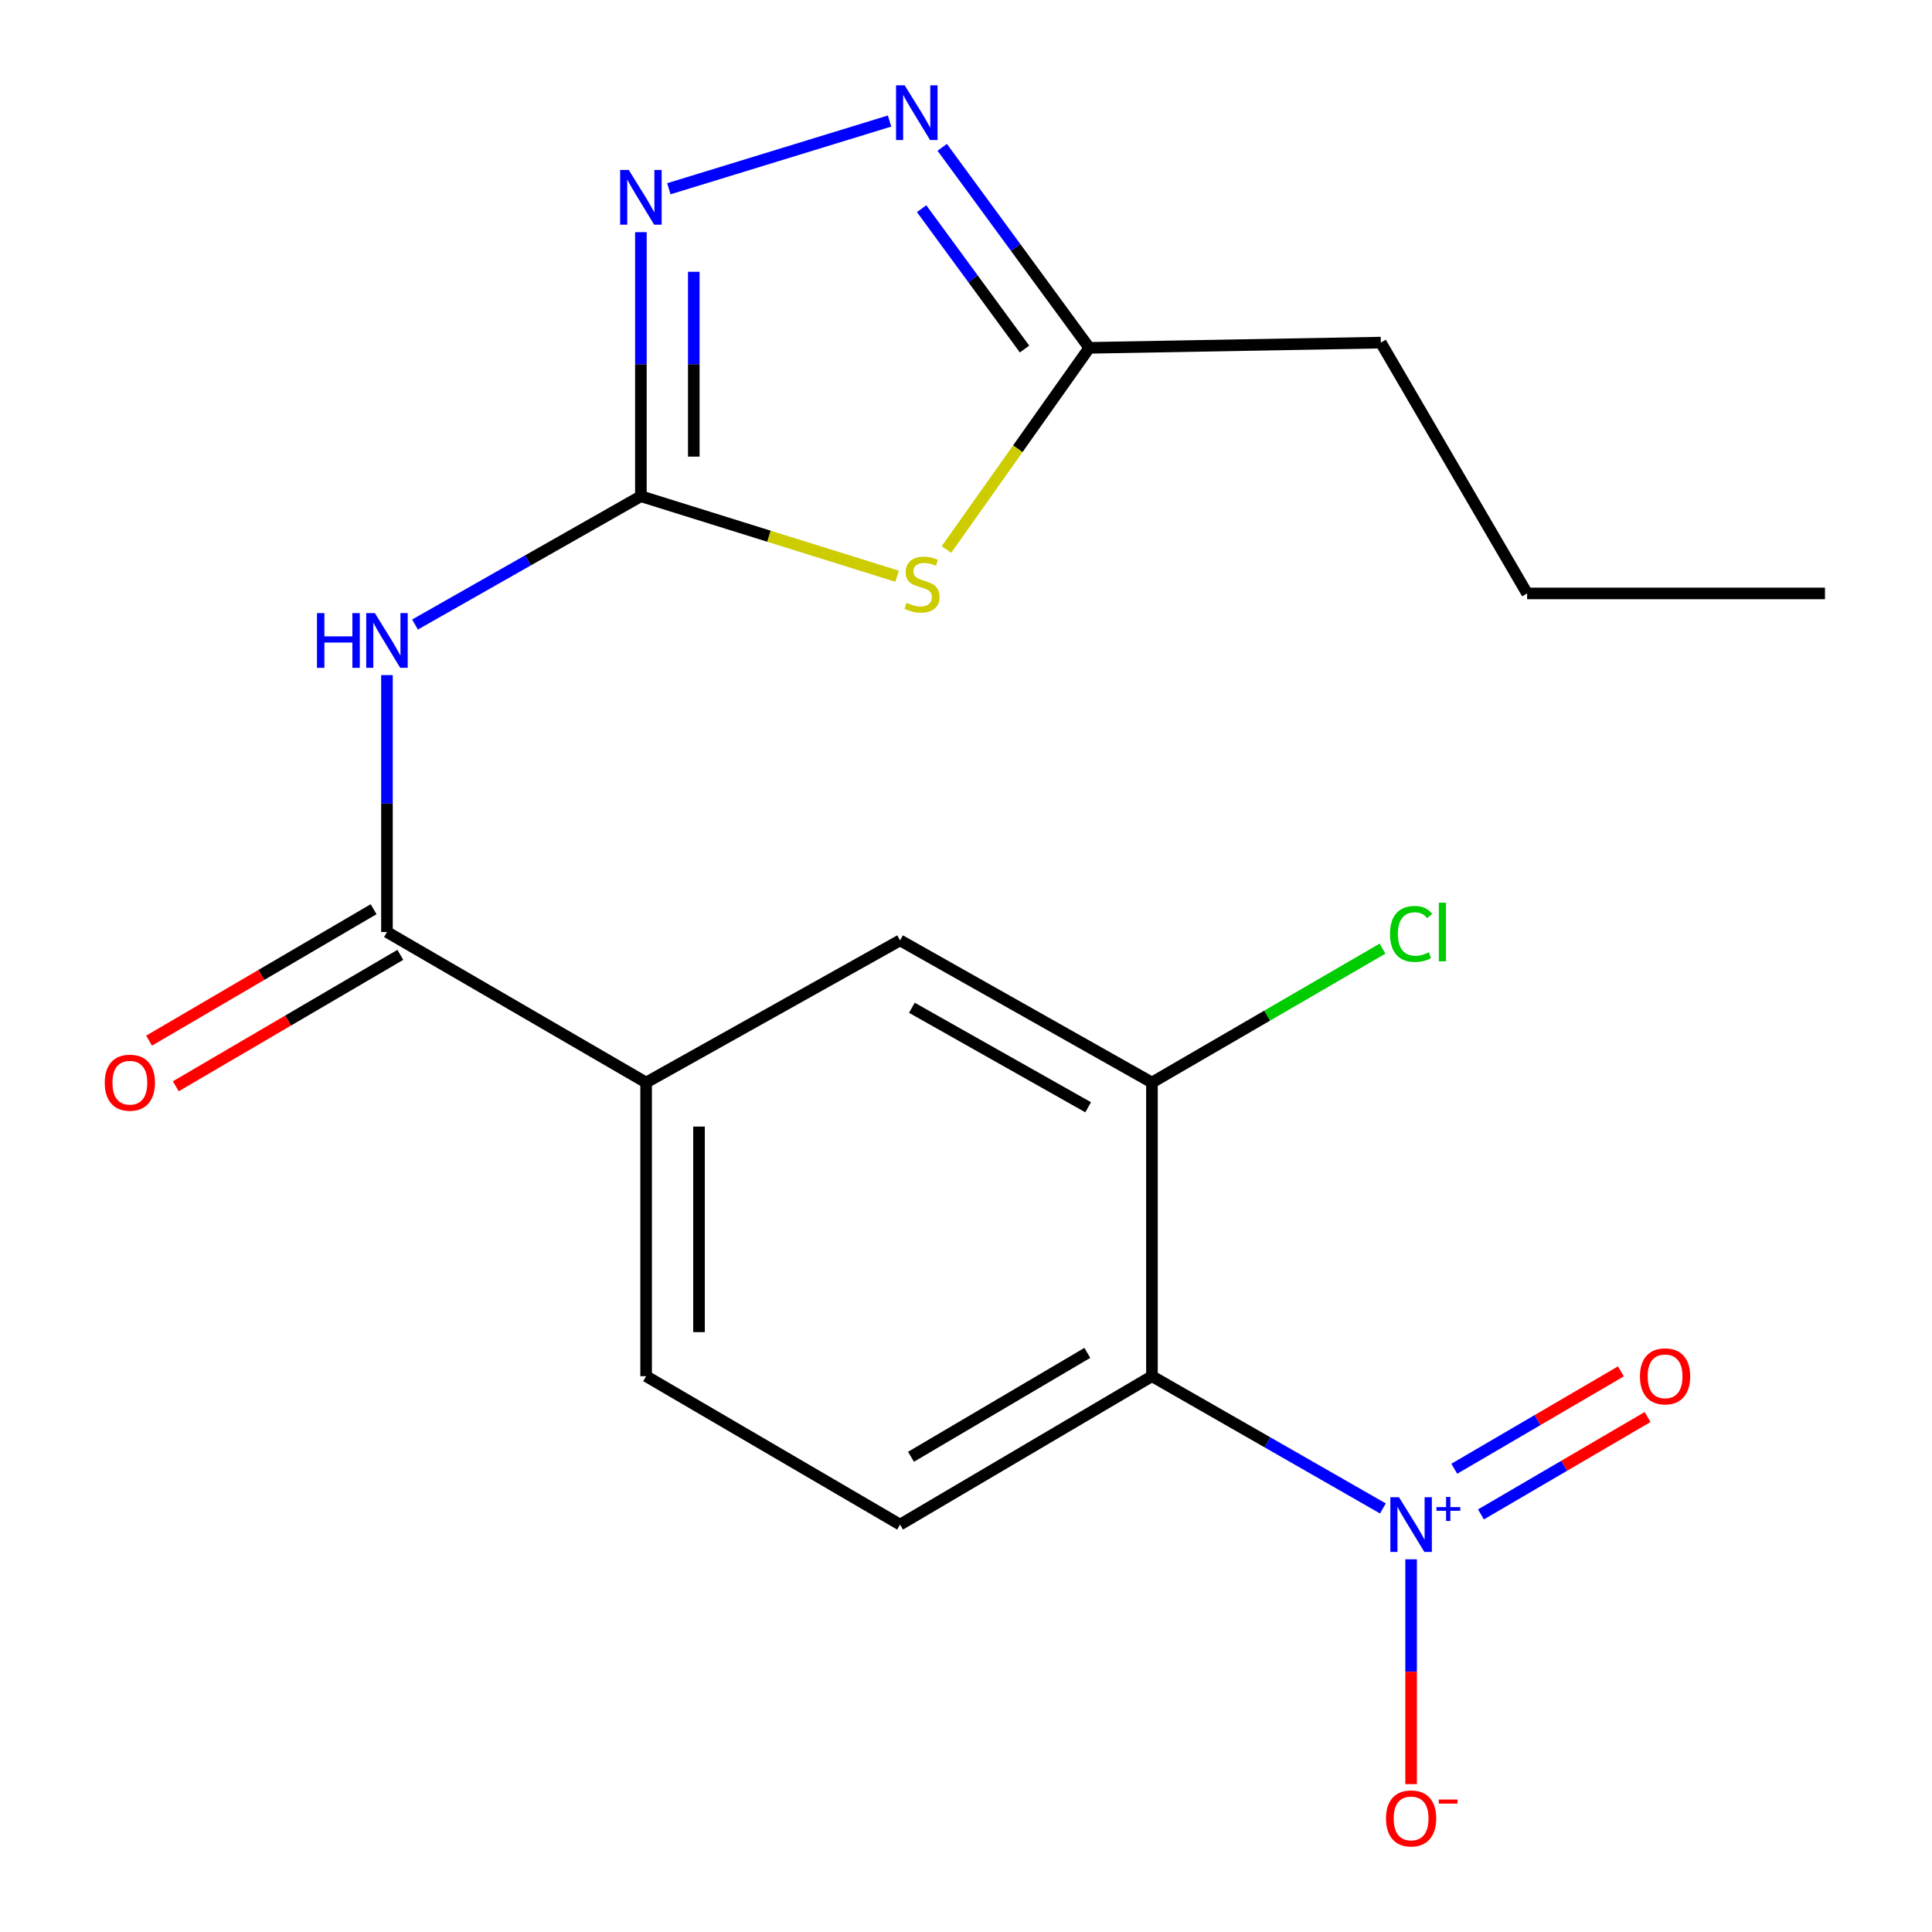 <?xml version='1.0' encoding='iso-8859-1'?>
<svg version='1.1' baseProfile='full'
              xmlns='http://www.w3.org/2000/svg'
                      xmlns:rdkit='http://www.rdkit.org/xml'
                      xmlns:xlink='http://www.w3.org/1999/xlink'
                  xml:space='preserve'
width='1000px' height='1000px' viewBox='0 0 1000 1000'>
<!-- END OF HEADER -->
<rect style='opacity:1.0;fill:#FFFFFF;stroke:none' width='1000' height='1000' x='0' y='0'> </rect>
<path class='bond-1' d='M 331.724,256.845 L 398.037,277.554' style='fill:none;fill-rule:evenodd;stroke:#000000;stroke-width:6px;stroke-linecap:butt;stroke-linejoin:miter;stroke-opacity:1' />
<path class='bond-1' d='M 398.037,277.554 L 464.349,298.263' style='fill:none;fill-rule:evenodd;stroke:#CCCC00;stroke-width:6px;stroke-linecap:butt;stroke-linejoin:miter;stroke-opacity:1' />
<path class='bond-3' d='M 331.724,256.845 L 273.267,290.051' style='fill:none;fill-rule:evenodd;stroke:#000000;stroke-width:6px;stroke-linecap:butt;stroke-linejoin:miter;stroke-opacity:1' />
<path class='bond-3' d='M 273.267,290.051 L 214.81,323.257' style='fill:none;fill-rule:evenodd;stroke:#0000FF;stroke-width:6px;stroke-linecap:butt;stroke-linejoin:miter;stroke-opacity:1' />
<path class='bond-4' d='M 331.724,256.845 L 331.724,188.508' style='fill:none;fill-rule:evenodd;stroke:#000000;stroke-width:6px;stroke-linecap:butt;stroke-linejoin:miter;stroke-opacity:1' />
<path class='bond-4' d='M 331.724,188.508 L 331.724,120.171' style='fill:none;fill-rule:evenodd;stroke:#0000FF;stroke-width:6px;stroke-linecap:butt;stroke-linejoin:miter;stroke-opacity:1' />
<path class='bond-4' d='M 359.1,236.344 L 359.1,188.508' style='fill:none;fill-rule:evenodd;stroke:#000000;stroke-width:6px;stroke-linecap:butt;stroke-linejoin:miter;stroke-opacity:1' />
<path class='bond-4' d='M 359.1,188.508 L 359.1,140.672' style='fill:none;fill-rule:evenodd;stroke:#0000FF;stroke-width:6px;stroke-linecap:butt;stroke-linejoin:miter;stroke-opacity:1' />
<path class='bond-0' d='M 715.784,780.769 L 656.016,746.541' style='fill:none;fill-rule:evenodd;stroke:#0000FF;stroke-width:6px;stroke-linecap:butt;stroke-linejoin:miter;stroke-opacity:1' />
<path class='bond-0' d='M 656.016,746.541 L 596.248,712.314' style='fill:none;fill-rule:evenodd;stroke:#000000;stroke-width:6px;stroke-linecap:butt;stroke-linejoin:miter;stroke-opacity:1' />
<path class='bond-12' d='M 730.388,807.092 L 730.388,865.275' style='fill:none;fill-rule:evenodd;stroke:#0000FF;stroke-width:6px;stroke-linecap:butt;stroke-linejoin:miter;stroke-opacity:1' />
<path class='bond-12' d='M 730.388,865.275 L 730.388,923.457' style='fill:none;fill-rule:evenodd;stroke:#FF0000;stroke-width:6px;stroke-linecap:butt;stroke-linejoin:miter;stroke-opacity:1' />
<path class='bond-13' d='M 766.546,783.856 L 809.665,758.657' style='fill:none;fill-rule:evenodd;stroke:#0000FF;stroke-width:6px;stroke-linecap:butt;stroke-linejoin:miter;stroke-opacity:1' />
<path class='bond-13' d='M 809.665,758.657 L 852.784,733.458' style='fill:none;fill-rule:evenodd;stroke:#FF0000;stroke-width:6px;stroke-linecap:butt;stroke-linejoin:miter;stroke-opacity:1' />
<path class='bond-13' d='M 752.733,760.22 L 795.852,735.021' style='fill:none;fill-rule:evenodd;stroke:#0000FF;stroke-width:6px;stroke-linecap:butt;stroke-linejoin:miter;stroke-opacity:1' />
<path class='bond-13' d='M 795.852,735.021 L 838.971,709.823' style='fill:none;fill-rule:evenodd;stroke:#FF0000;stroke-width:6px;stroke-linecap:butt;stroke-linejoin:miter;stroke-opacity:1' />
<path class='bond-7' d='M 489.889,284.424 L 526.841,232.233' style='fill:none;fill-rule:evenodd;stroke:#CCCC00;stroke-width:6px;stroke-linecap:butt;stroke-linejoin:miter;stroke-opacity:1' />
<path class='bond-7' d='M 526.841,232.233 L 563.793,180.042' style='fill:none;fill-rule:evenodd;stroke:#000000;stroke-width:6px;stroke-linecap:butt;stroke-linejoin:miter;stroke-opacity:1' />
<path class='bond-2' d='M 596.248,712.314 L 465.88,789.132' style='fill:none;fill-rule:evenodd;stroke:#000000;stroke-width:6px;stroke-linecap:butt;stroke-linejoin:miter;stroke-opacity:1' />
<path class='bond-2' d='M 562.795,700.251 L 471.537,754.024' style='fill:none;fill-rule:evenodd;stroke:#000000;stroke-width:6px;stroke-linecap:butt;stroke-linejoin:miter;stroke-opacity:1' />
<path class='bond-21' d='M 596.248,712.314 L 596.248,560.318' style='fill:none;fill-rule:evenodd;stroke:#000000;stroke-width:6px;stroke-linecap:butt;stroke-linejoin:miter;stroke-opacity:1' />
<path class='bond-6' d='M 200.291,349.437 L 200.291,415.929' style='fill:none;fill-rule:evenodd;stroke:#0000FF;stroke-width:6px;stroke-linecap:butt;stroke-linejoin:miter;stroke-opacity:1' />
<path class='bond-6' d='M 200.291,415.929 L 200.291,482.42' style='fill:none;fill-rule:evenodd;stroke:#000000;stroke-width:6px;stroke-linecap:butt;stroke-linejoin:miter;stroke-opacity:1' />
<path class='bond-5' d='M 346.199,97.702 L 460.438,62.652' style='fill:none;fill-rule:evenodd;stroke:#0000FF;stroke-width:6px;stroke-linecap:butt;stroke-linejoin:miter;stroke-opacity:1' />
<path class='bond-20' d='M 487.685,76.26 L 525.739,128.151' style='fill:none;fill-rule:evenodd;stroke:#0000FF;stroke-width:6px;stroke-linecap:butt;stroke-linejoin:miter;stroke-opacity:1' />
<path class='bond-20' d='M 525.739,128.151 L 563.793,180.042' style='fill:none;fill-rule:evenodd;stroke:#000000;stroke-width:6px;stroke-linecap:butt;stroke-linejoin:miter;stroke-opacity:1' />
<path class='bond-20' d='M 477.026,108.017 L 503.663,144.34' style='fill:none;fill-rule:evenodd;stroke:#0000FF;stroke-width:6px;stroke-linecap:butt;stroke-linejoin:miter;stroke-opacity:1' />
<path class='bond-20' d='M 503.663,144.34 L 530.301,180.664' style='fill:none;fill-rule:evenodd;stroke:#000000;stroke-width:6px;stroke-linecap:butt;stroke-linejoin:miter;stroke-opacity:1' />
<path class='bond-9' d='M 200.291,482.42 L 334.432,560.318' style='fill:none;fill-rule:evenodd;stroke:#000000;stroke-width:6px;stroke-linecap:butt;stroke-linejoin:miter;stroke-opacity:1' />
<path class='bond-14' d='M 193.377,470.607 L 135.266,504.623' style='fill:none;fill-rule:evenodd;stroke:#000000;stroke-width:6px;stroke-linecap:butt;stroke-linejoin:miter;stroke-opacity:1' />
<path class='bond-14' d='M 135.266,504.623 L 77.156,538.639' style='fill:none;fill-rule:evenodd;stroke:#FF0000;stroke-width:6px;stroke-linecap:butt;stroke-linejoin:miter;stroke-opacity:1' />
<path class='bond-14' d='M 207.206,494.233 L 149.096,528.249' style='fill:none;fill-rule:evenodd;stroke:#000000;stroke-width:6px;stroke-linecap:butt;stroke-linejoin:miter;stroke-opacity:1' />
<path class='bond-14' d='M 149.096,528.249 L 90.986,562.265' style='fill:none;fill-rule:evenodd;stroke:#FF0000;stroke-width:6px;stroke-linecap:butt;stroke-linejoin:miter;stroke-opacity:1' />
<path class='bond-17' d='M 563.793,180.042 L 714.708,177.335' style='fill:none;fill-rule:evenodd;stroke:#000000;stroke-width:6px;stroke-linecap:butt;stroke-linejoin:miter;stroke-opacity:1' />
<path class='bond-8' d='M 596.248,560.318 L 465.88,486.739' style='fill:none;fill-rule:evenodd;stroke:#000000;stroke-width:6px;stroke-linecap:butt;stroke-linejoin:miter;stroke-opacity:1' />
<path class='bond-8' d='M 563.238,573.122 L 471.98,521.617' style='fill:none;fill-rule:evenodd;stroke:#000000;stroke-width:6px;stroke-linecap:butt;stroke-linejoin:miter;stroke-opacity:1' />
<path class='bond-16' d='M 596.248,560.318 L 655.919,525.666' style='fill:none;fill-rule:evenodd;stroke:#000000;stroke-width:6px;stroke-linecap:butt;stroke-linejoin:miter;stroke-opacity:1' />
<path class='bond-16' d='M 655.919,525.666 L 715.59,491.013' style='fill:none;fill-rule:evenodd;stroke:#00CC00;stroke-width:6px;stroke-linecap:butt;stroke-linejoin:miter;stroke-opacity:1' />
<path class='bond-11' d='M 334.432,560.318 L 465.88,486.739' style='fill:none;fill-rule:evenodd;stroke:#000000;stroke-width:6px;stroke-linecap:butt;stroke-linejoin:miter;stroke-opacity:1' />
<path class='bond-15' d='M 334.432,560.318 L 334.432,712.314' style='fill:none;fill-rule:evenodd;stroke:#000000;stroke-width:6px;stroke-linecap:butt;stroke-linejoin:miter;stroke-opacity:1' />
<path class='bond-15' d='M 361.807,583.118 L 361.807,689.514' style='fill:none;fill-rule:evenodd;stroke:#000000;stroke-width:6px;stroke-linecap:butt;stroke-linejoin:miter;stroke-opacity:1' />
<path class='bond-10' d='M 465.88,789.132 L 334.432,712.314' style='fill:none;fill-rule:evenodd;stroke:#000000;stroke-width:6px;stroke-linecap:butt;stroke-linejoin:miter;stroke-opacity:1' />
<path class='bond-18' d='M 714.708,177.335 L 790.432,307.156' style='fill:none;fill-rule:evenodd;stroke:#000000;stroke-width:6px;stroke-linecap:butt;stroke-linejoin:miter;stroke-opacity:1' />
<path class='bond-19' d='M 790.432,307.156 L 944.602,307.156' style='fill:none;fill-rule:evenodd;stroke:#000000;stroke-width:6px;stroke-linecap:butt;stroke-linejoin:miter;stroke-opacity:1' />
<path  class='atom-1' d='M 724.128 774.972
L 733.408 789.972
Q 734.328 791.452, 735.808 794.132
Q 737.288 796.812, 737.368 796.972
L 737.368 774.972
L 741.128 774.972
L 741.128 803.292
L 737.248 803.292
L 727.288 786.892
Q 726.128 784.972, 724.888 782.772
Q 723.688 780.572, 723.328 779.892
L 723.328 803.292
L 719.648 803.292
L 719.648 774.972
L 724.128 774.972
' fill='#0000FF'/>
<path  class='atom-1' d='M 743.504 780.077
L 748.494 780.077
L 748.494 774.824
L 750.712 774.824
L 750.712 780.077
L 755.833 780.077
L 755.833 781.978
L 750.712 781.978
L 750.712 787.258
L 748.494 787.258
L 748.494 781.978
L 743.504 781.978
L 743.504 780.077
' fill='#0000FF'/>
<path  class='atom-2' d='M 469.241 312.009
Q 469.561 312.129, 470.881 312.689
Q 472.201 313.249, 473.641 313.609
Q 475.121 313.929, 476.561 313.929
Q 479.241 313.929, 480.801 312.649
Q 482.361 311.329, 482.361 309.049
Q 482.361 307.489, 481.561 306.529
Q 480.801 305.569, 479.601 305.049
Q 478.401 304.529, 476.401 303.929
Q 473.881 303.169, 472.361 302.449
Q 470.881 301.729, 469.801 300.209
Q 468.761 298.689, 468.761 296.129
Q 468.761 292.569, 471.161 290.369
Q 473.601 288.169, 478.401 288.169
Q 481.681 288.169, 485.401 289.729
L 484.481 292.809
Q 481.081 291.409, 478.521 291.409
Q 475.761 291.409, 474.241 292.569
Q 472.721 293.689, 472.761 295.649
Q 472.761 297.169, 473.521 298.089
Q 474.321 299.009, 475.441 299.529
Q 476.601 300.049, 478.521 300.649
Q 481.081 301.449, 482.601 302.249
Q 484.121 303.049, 485.201 304.689
Q 486.321 306.289, 486.321 309.049
Q 486.321 312.969, 483.681 315.089
Q 481.081 317.169, 476.721 317.169
Q 474.201 317.169, 472.281 316.609
Q 470.401 316.089, 468.161 315.169
L 469.241 312.009
' fill='#CCCC00'/>
<path  class='atom-4' d='M 164.071 317.345
L 167.911 317.345
L 167.911 329.385
L 182.391 329.385
L 182.391 317.345
L 186.231 317.345
L 186.231 345.665
L 182.391 345.665
L 182.391 332.585
L 167.911 332.585
L 167.911 345.665
L 164.071 345.665
L 164.071 317.345
' fill='#0000FF'/>
<path  class='atom-4' d='M 194.031 317.345
L 203.311 332.345
Q 204.231 333.825, 205.711 336.505
Q 207.191 339.185, 207.271 339.345
L 207.271 317.345
L 211.031 317.345
L 211.031 345.665
L 207.151 345.665
L 197.191 329.265
Q 196.031 327.345, 194.791 325.145
Q 193.591 322.945, 193.231 322.265
L 193.231 345.665
L 189.551 345.665
L 189.551 317.345
L 194.031 317.345
' fill='#0000FF'/>
<path  class='atom-5' d='M 325.464 87.983
L 334.744 102.983
Q 335.664 104.463, 337.144 107.143
Q 338.624 109.823, 338.704 109.983
L 338.704 87.983
L 342.464 87.983
L 342.464 116.303
L 338.584 116.303
L 328.624 99.903
Q 327.464 97.983, 326.224 95.783
Q 325.024 93.583, 324.664 92.903
L 324.664 116.303
L 320.984 116.303
L 320.984 87.983
L 325.464 87.983
' fill='#0000FF'/>
<path  class='atom-6' d='M 468.274 44.167
L 477.554 59.167
Q 478.474 60.647, 479.954 63.327
Q 481.434 66.007, 481.514 66.167
L 481.514 44.167
L 485.274 44.167
L 485.274 72.487
L 481.394 72.487
L 471.434 56.087
Q 470.274 54.167, 469.034 51.967
Q 467.834 49.767, 467.474 49.087
L 467.474 72.487
L 463.794 72.487
L 463.794 44.167
L 468.274 44.167
' fill='#0000FF'/>
<path  class='atom-13' d='M 717.388 941.208
Q 717.388 934.408, 720.748 930.608
Q 724.108 926.808, 730.388 926.808
Q 736.668 926.808, 740.028 930.608
Q 743.388 934.408, 743.388 941.208
Q 743.388 948.088, 739.988 952.008
Q 736.588 955.888, 730.388 955.888
Q 724.148 955.888, 720.748 952.008
Q 717.388 948.128, 717.388 941.208
M 730.388 952.688
Q 734.708 952.688, 737.028 949.808
Q 739.388 946.888, 739.388 941.208
Q 739.388 935.648, 737.028 932.848
Q 734.708 930.008, 730.388 930.008
Q 726.068 930.008, 723.708 932.808
Q 721.388 935.608, 721.388 941.208
Q 721.388 946.928, 723.708 949.808
Q 726.068 952.688, 730.388 952.688
' fill='#FF0000'/>
<path  class='atom-13' d='M 744.708 931.43
L 754.397 931.43
L 754.397 933.542
L 744.708 933.542
L 744.708 931.43
' fill='#FF0000'/>
<path  class='atom-14' d='M 848.837 712.394
Q 848.837 705.594, 852.197 701.794
Q 855.557 697.994, 861.837 697.994
Q 868.117 697.994, 871.477 701.794
Q 874.837 705.594, 874.837 712.394
Q 874.837 719.274, 871.437 723.194
Q 868.037 727.074, 861.837 727.074
Q 855.597 727.074, 852.197 723.194
Q 848.837 719.314, 848.837 712.394
M 861.837 723.874
Q 866.157 723.874, 868.477 720.994
Q 870.837 718.074, 870.837 712.394
Q 870.837 706.834, 868.477 704.034
Q 866.157 701.194, 861.837 701.194
Q 857.517 701.194, 855.157 703.994
Q 852.837 706.794, 852.837 712.394
Q 852.837 718.114, 855.157 720.994
Q 857.517 723.874, 861.837 723.874
' fill='#FF0000'/>
<path  class='atom-15' d='M 54.216 560.398
Q 54.216 553.598, 57.576 549.798
Q 60.936 545.998, 67.216 545.998
Q 73.496 545.998, 76.856 549.798
Q 80.216 553.598, 80.216 560.398
Q 80.216 567.278, 76.816 571.198
Q 73.416 575.078, 67.216 575.078
Q 60.976 575.078, 57.576 571.198
Q 54.216 567.318, 54.216 560.398
M 67.216 571.878
Q 71.536 571.878, 73.856 568.998
Q 76.216 566.078, 76.216 560.398
Q 76.216 554.838, 73.856 552.038
Q 71.536 549.198, 67.216 549.198
Q 62.896 549.198, 60.536 551.998
Q 58.216 554.798, 58.216 560.398
Q 58.216 566.118, 60.536 568.998
Q 62.896 571.878, 67.216 571.878
' fill='#FF0000'/>
<path  class='atom-17' d='M 719.468 483.4
Q 719.468 476.36, 722.748 472.68
Q 726.068 468.96, 732.348 468.96
Q 738.188 468.96, 741.308 473.08
L 738.668 475.24
Q 736.388 472.24, 732.348 472.24
Q 728.068 472.24, 725.788 475.12
Q 723.548 477.96, 723.548 483.4
Q 723.548 489, 725.868 491.88
Q 728.228 494.76, 732.788 494.76
Q 735.908 494.76, 739.548 492.88
L 740.668 495.88
Q 739.188 496.84, 736.948 497.4
Q 734.708 497.96, 732.228 497.96
Q 726.068 497.96, 722.748 494.2
Q 719.468 490.44, 719.468 483.4
' fill='#00CC00'/>
<path  class='atom-17' d='M 744.748 467.24
L 748.428 467.24
L 748.428 497.6
L 744.748 497.6
L 744.748 467.24
' fill='#00CC00'/>
</svg>
